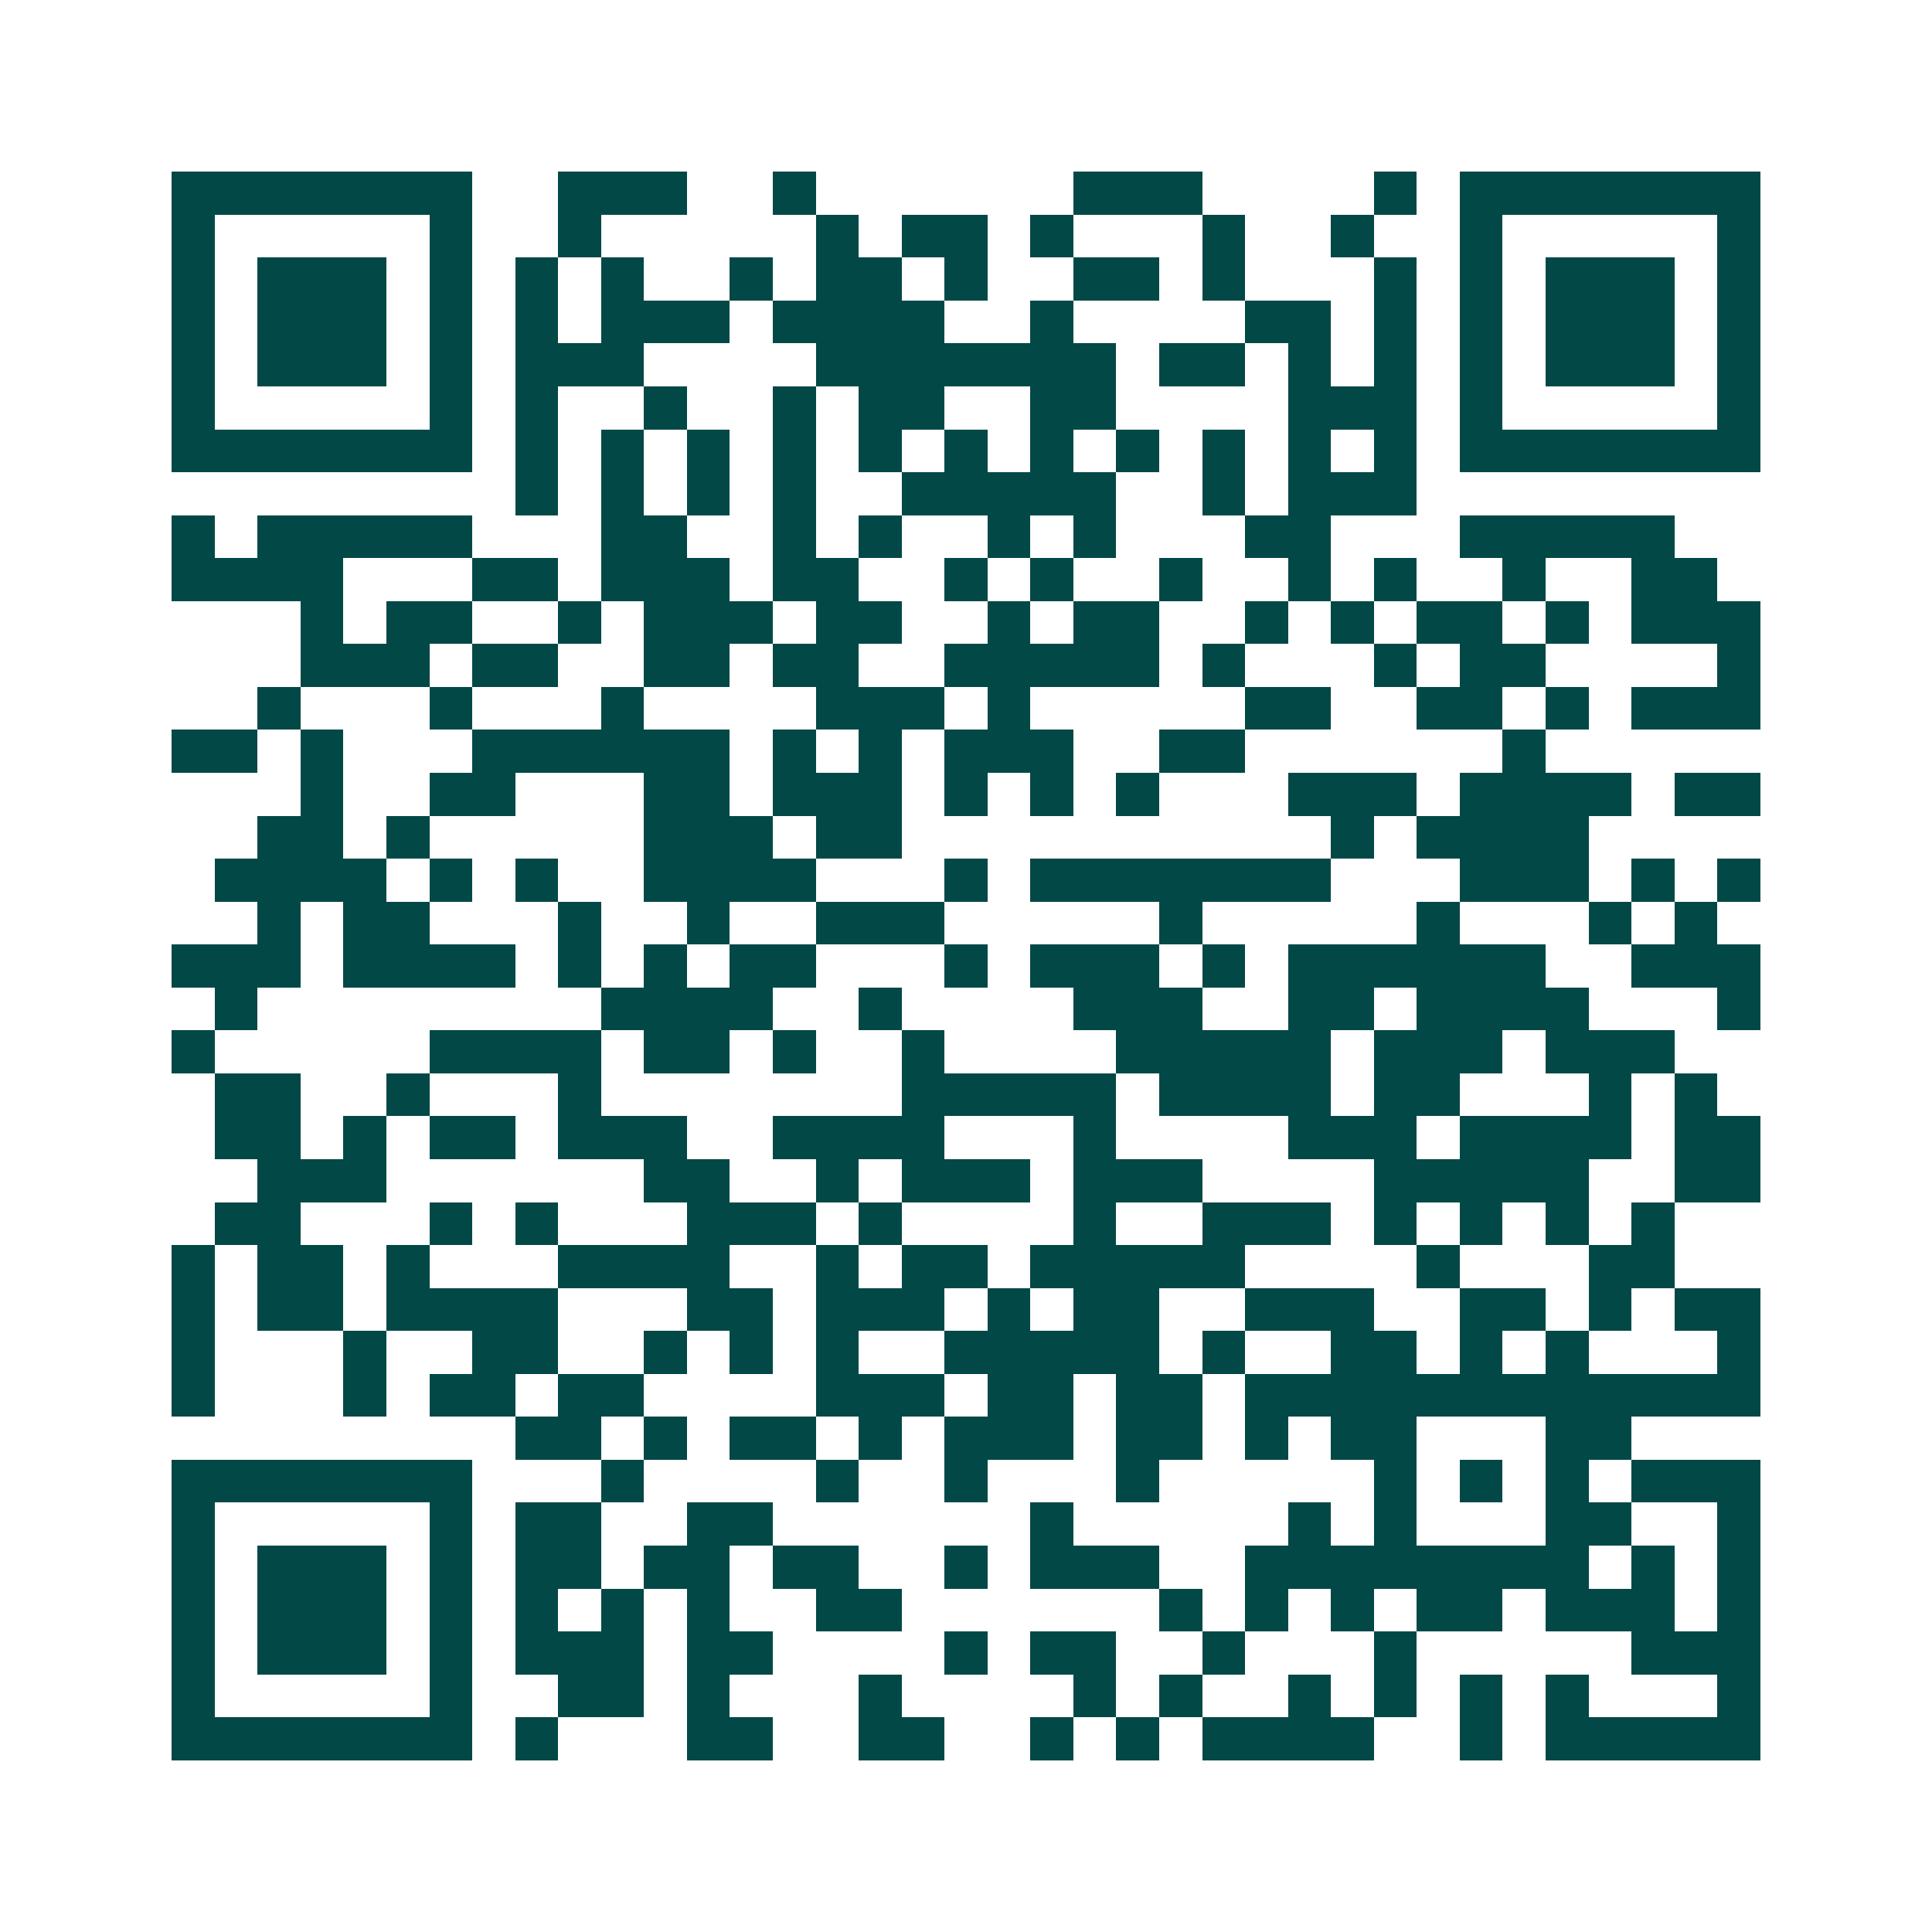 <svg xmlns="http://www.w3.org/2000/svg" width="200" height="200" viewBox="0 0 45 45" shape-rendering="crispEdges"><path fill="#ffffff" d="M0 0h45v45H0z"/><path stroke="#014847" d="M4 4.5h7m2 0h3m2 0h1m6 0h3m4 0h1m1 0h7M4 5.5h1m5 0h1m2 0h1m5 0h1m1 0h2m1 0h1m3 0h1m2 0h1m2 0h1m5 0h1M4 6.5h1m1 0h3m1 0h1m1 0h1m1 0h1m2 0h1m1 0h2m1 0h1m2 0h2m1 0h1m3 0h1m1 0h1m1 0h3m1 0h1M4 7.5h1m1 0h3m1 0h1m1 0h1m1 0h3m1 0h4m2 0h1m4 0h2m1 0h1m1 0h1m1 0h3m1 0h1M4 8.5h1m1 0h3m1 0h1m1 0h3m4 0h7m1 0h2m1 0h1m1 0h1m1 0h1m1 0h3m1 0h1M4 9.5h1m5 0h1m1 0h1m2 0h1m2 0h1m1 0h2m2 0h2m4 0h3m1 0h1m5 0h1M4 10.5h7m1 0h1m1 0h1m1 0h1m1 0h1m1 0h1m1 0h1m1 0h1m1 0h1m1 0h1m1 0h1m1 0h1m1 0h7M12 11.5h1m1 0h1m1 0h1m1 0h1m2 0h5m2 0h1m1 0h3M4 12.5h1m1 0h5m3 0h2m2 0h1m1 0h1m2 0h1m1 0h1m3 0h2m3 0h5M4 13.5h4m3 0h2m1 0h3m1 0h2m2 0h1m1 0h1m2 0h1m2 0h1m1 0h1m2 0h1m2 0h2M7 14.5h1m1 0h2m2 0h1m1 0h3m1 0h2m2 0h1m1 0h2m2 0h1m1 0h1m1 0h2m1 0h1m1 0h3M7 15.5h3m1 0h2m2 0h2m1 0h2m2 0h5m1 0h1m3 0h1m1 0h2m4 0h1M6 16.5h1m3 0h1m3 0h1m4 0h3m1 0h1m5 0h2m2 0h2m1 0h1m1 0h3M4 17.5h2m1 0h1m3 0h6m1 0h1m1 0h1m1 0h3m2 0h2m6 0h1M7 18.5h1m2 0h2m3 0h2m1 0h3m1 0h1m1 0h1m1 0h1m3 0h3m1 0h4m1 0h2M6 19.5h2m1 0h1m5 0h3m1 0h2m10 0h1m1 0h4M5 20.5h4m1 0h1m1 0h1m2 0h4m3 0h1m1 0h7m3 0h3m1 0h1m1 0h1M6 21.5h1m1 0h2m3 0h1m2 0h1m2 0h3m5 0h1m5 0h1m3 0h1m1 0h1M4 22.5h3m1 0h4m1 0h1m1 0h1m1 0h2m3 0h1m1 0h3m1 0h1m1 0h6m2 0h3M5 23.5h1m8 0h4m2 0h1m4 0h3m2 0h2m1 0h4m3 0h1M4 24.5h1m5 0h4m1 0h2m1 0h1m2 0h1m4 0h5m1 0h3m1 0h3M5 25.5h2m2 0h1m3 0h1m7 0h5m1 0h4m1 0h2m3 0h1m1 0h1M5 26.5h2m1 0h1m1 0h2m1 0h3m2 0h4m3 0h1m4 0h3m1 0h4m1 0h2M6 27.5h3m6 0h2m2 0h1m1 0h3m1 0h3m4 0h5m2 0h2M5 28.5h2m3 0h1m1 0h1m3 0h3m1 0h1m4 0h1m2 0h3m1 0h1m1 0h1m1 0h1m1 0h1M4 29.5h1m1 0h2m1 0h1m3 0h4m2 0h1m1 0h2m1 0h5m4 0h1m3 0h2M4 30.5h1m1 0h2m1 0h4m3 0h2m1 0h3m1 0h1m1 0h2m2 0h3m2 0h2m1 0h1m1 0h2M4 31.5h1m3 0h1m2 0h2m2 0h1m1 0h1m1 0h1m2 0h5m1 0h1m2 0h2m1 0h1m1 0h1m3 0h1M4 32.5h1m3 0h1m1 0h2m1 0h2m4 0h3m1 0h2m1 0h2m1 0h12M12 33.5h2m1 0h1m1 0h2m1 0h1m1 0h3m1 0h2m1 0h1m1 0h2m3 0h2M4 34.5h7m3 0h1m4 0h1m2 0h1m3 0h1m5 0h1m1 0h1m1 0h1m1 0h3M4 35.5h1m5 0h1m1 0h2m2 0h2m6 0h1m5 0h1m1 0h1m3 0h2m2 0h1M4 36.5h1m1 0h3m1 0h1m1 0h2m1 0h2m1 0h2m2 0h1m1 0h3m2 0h8m1 0h1m1 0h1M4 37.5h1m1 0h3m1 0h1m1 0h1m1 0h1m1 0h1m2 0h2m6 0h1m1 0h1m1 0h1m1 0h2m1 0h3m1 0h1M4 38.5h1m1 0h3m1 0h1m1 0h3m1 0h2m4 0h1m1 0h2m2 0h1m3 0h1m5 0h3M4 39.5h1m5 0h1m2 0h2m1 0h1m3 0h1m4 0h1m1 0h1m2 0h1m1 0h1m1 0h1m1 0h1m3 0h1M4 40.5h7m1 0h1m3 0h2m2 0h2m2 0h1m1 0h1m1 0h4m2 0h1m1 0h5"/></svg>
